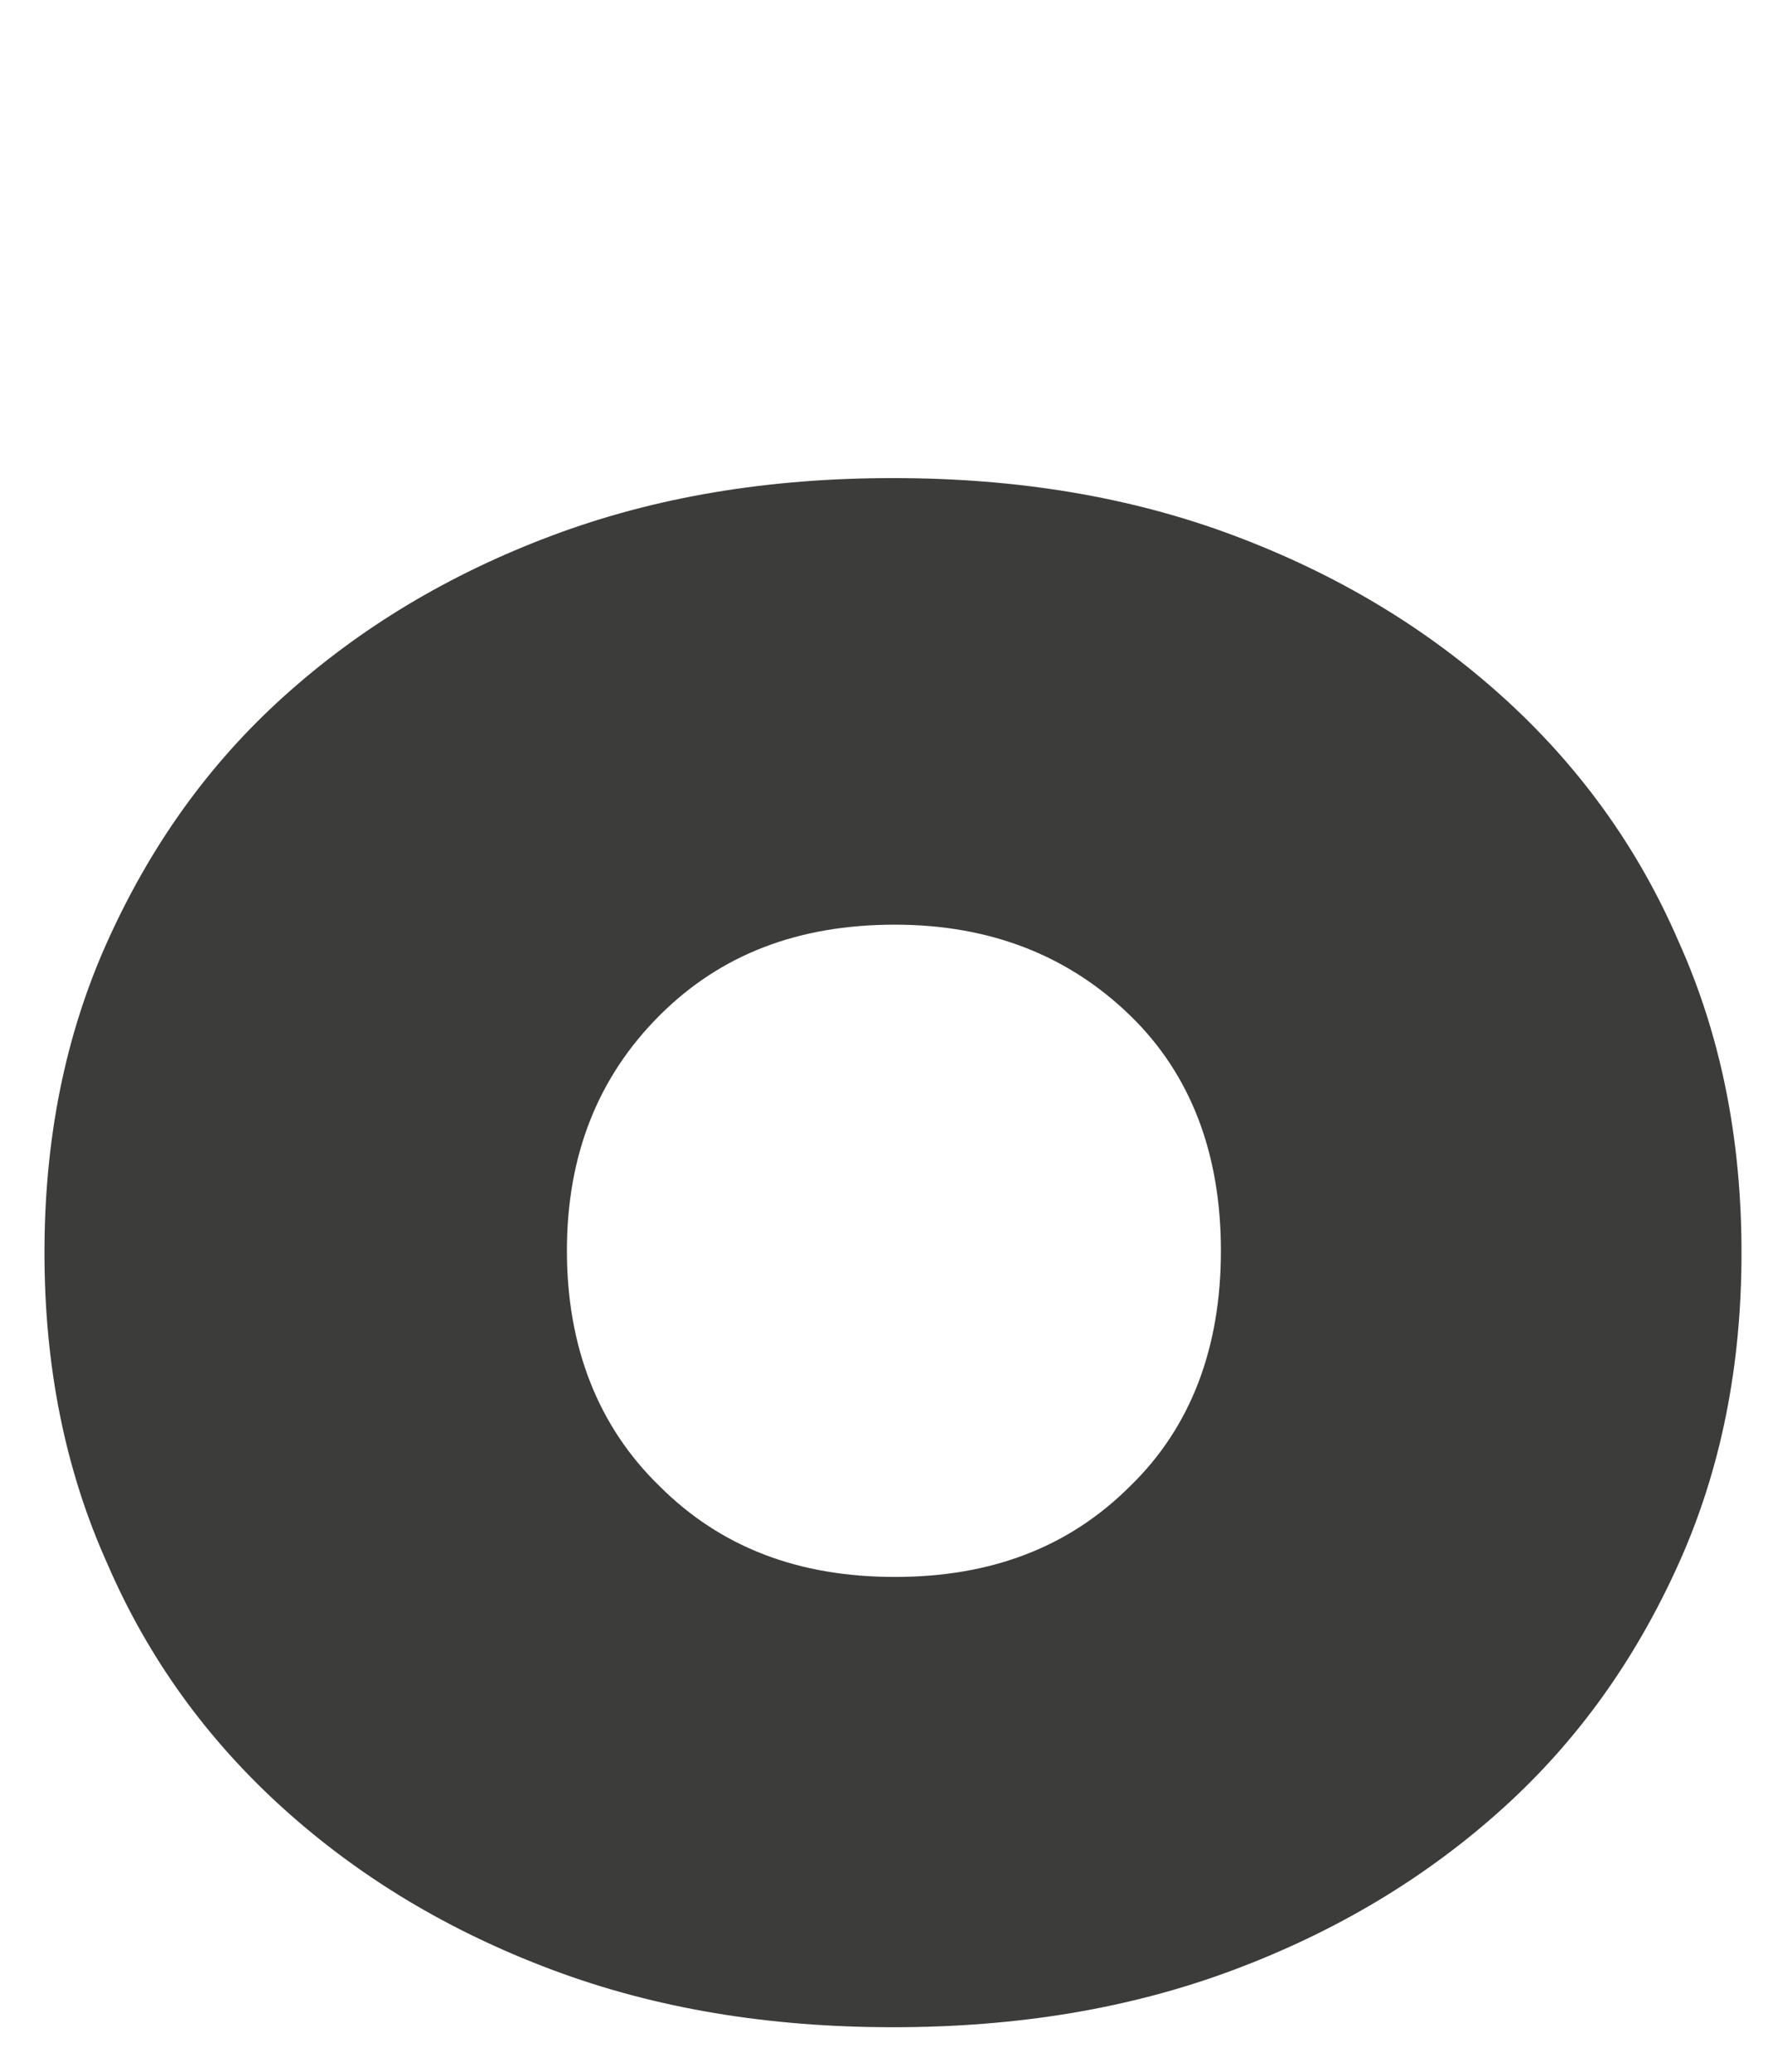 <?xml version="1.0" encoding="utf-8"?> <svg xmlns="http://www.w3.org/2000/svg" xmlns:xlink="http://www.w3.org/1999/xlink" version="1.1" id="Слой_1" x="0px" y="0px" viewBox="0 0 95.7 111.8" style="enable-background:new 0 0 95.7 111.8;" xml:space="preserve"> <style type="text/css"> .st0{fill:#3C3C3B;} </style> <path class="st0" d="M48.2,109.4c-6.7,0-12.8-1-18.4-3.1s-10.4-5-14.5-8.7S8,89.5,5.8,84.4c-2.3-5.1-3.4-10.7-3.4-16.8 s1.1-11.7,3.4-16.8s5.4-9.5,9.5-13.2s8.9-6.6,14.5-8.7s11.7-3.1,18.4-3.1c6.7,0,12.8,1,18.4,3.1s10.4,5,14.5,8.7s7.3,8.1,9.5,13.2 c2.3,5.1,3.4,10.7,3.4,16.8s-1.1,11.7-3.4,16.8c-2.3,5.1-5.4,9.5-9.5,13.2s-8.9,6.6-14.5,8.7C61,108.4,54.9,109.4,48.2,109.4z M48.3,85.1c5.2,0,9.4-1.6,12.7-4.9c3.3-3.2,4.9-7.5,4.9-12.7S64.3,58,61,54.8s-7.5-4.9-12.7-4.9s-9.4,1.6-12.7,4.9 c-3.3,3.3-5,7.5-5,12.7s1.7,9.5,5,12.7C38.9,83.5,43.1,85.1,48.3,85.1z"></path> </svg> 